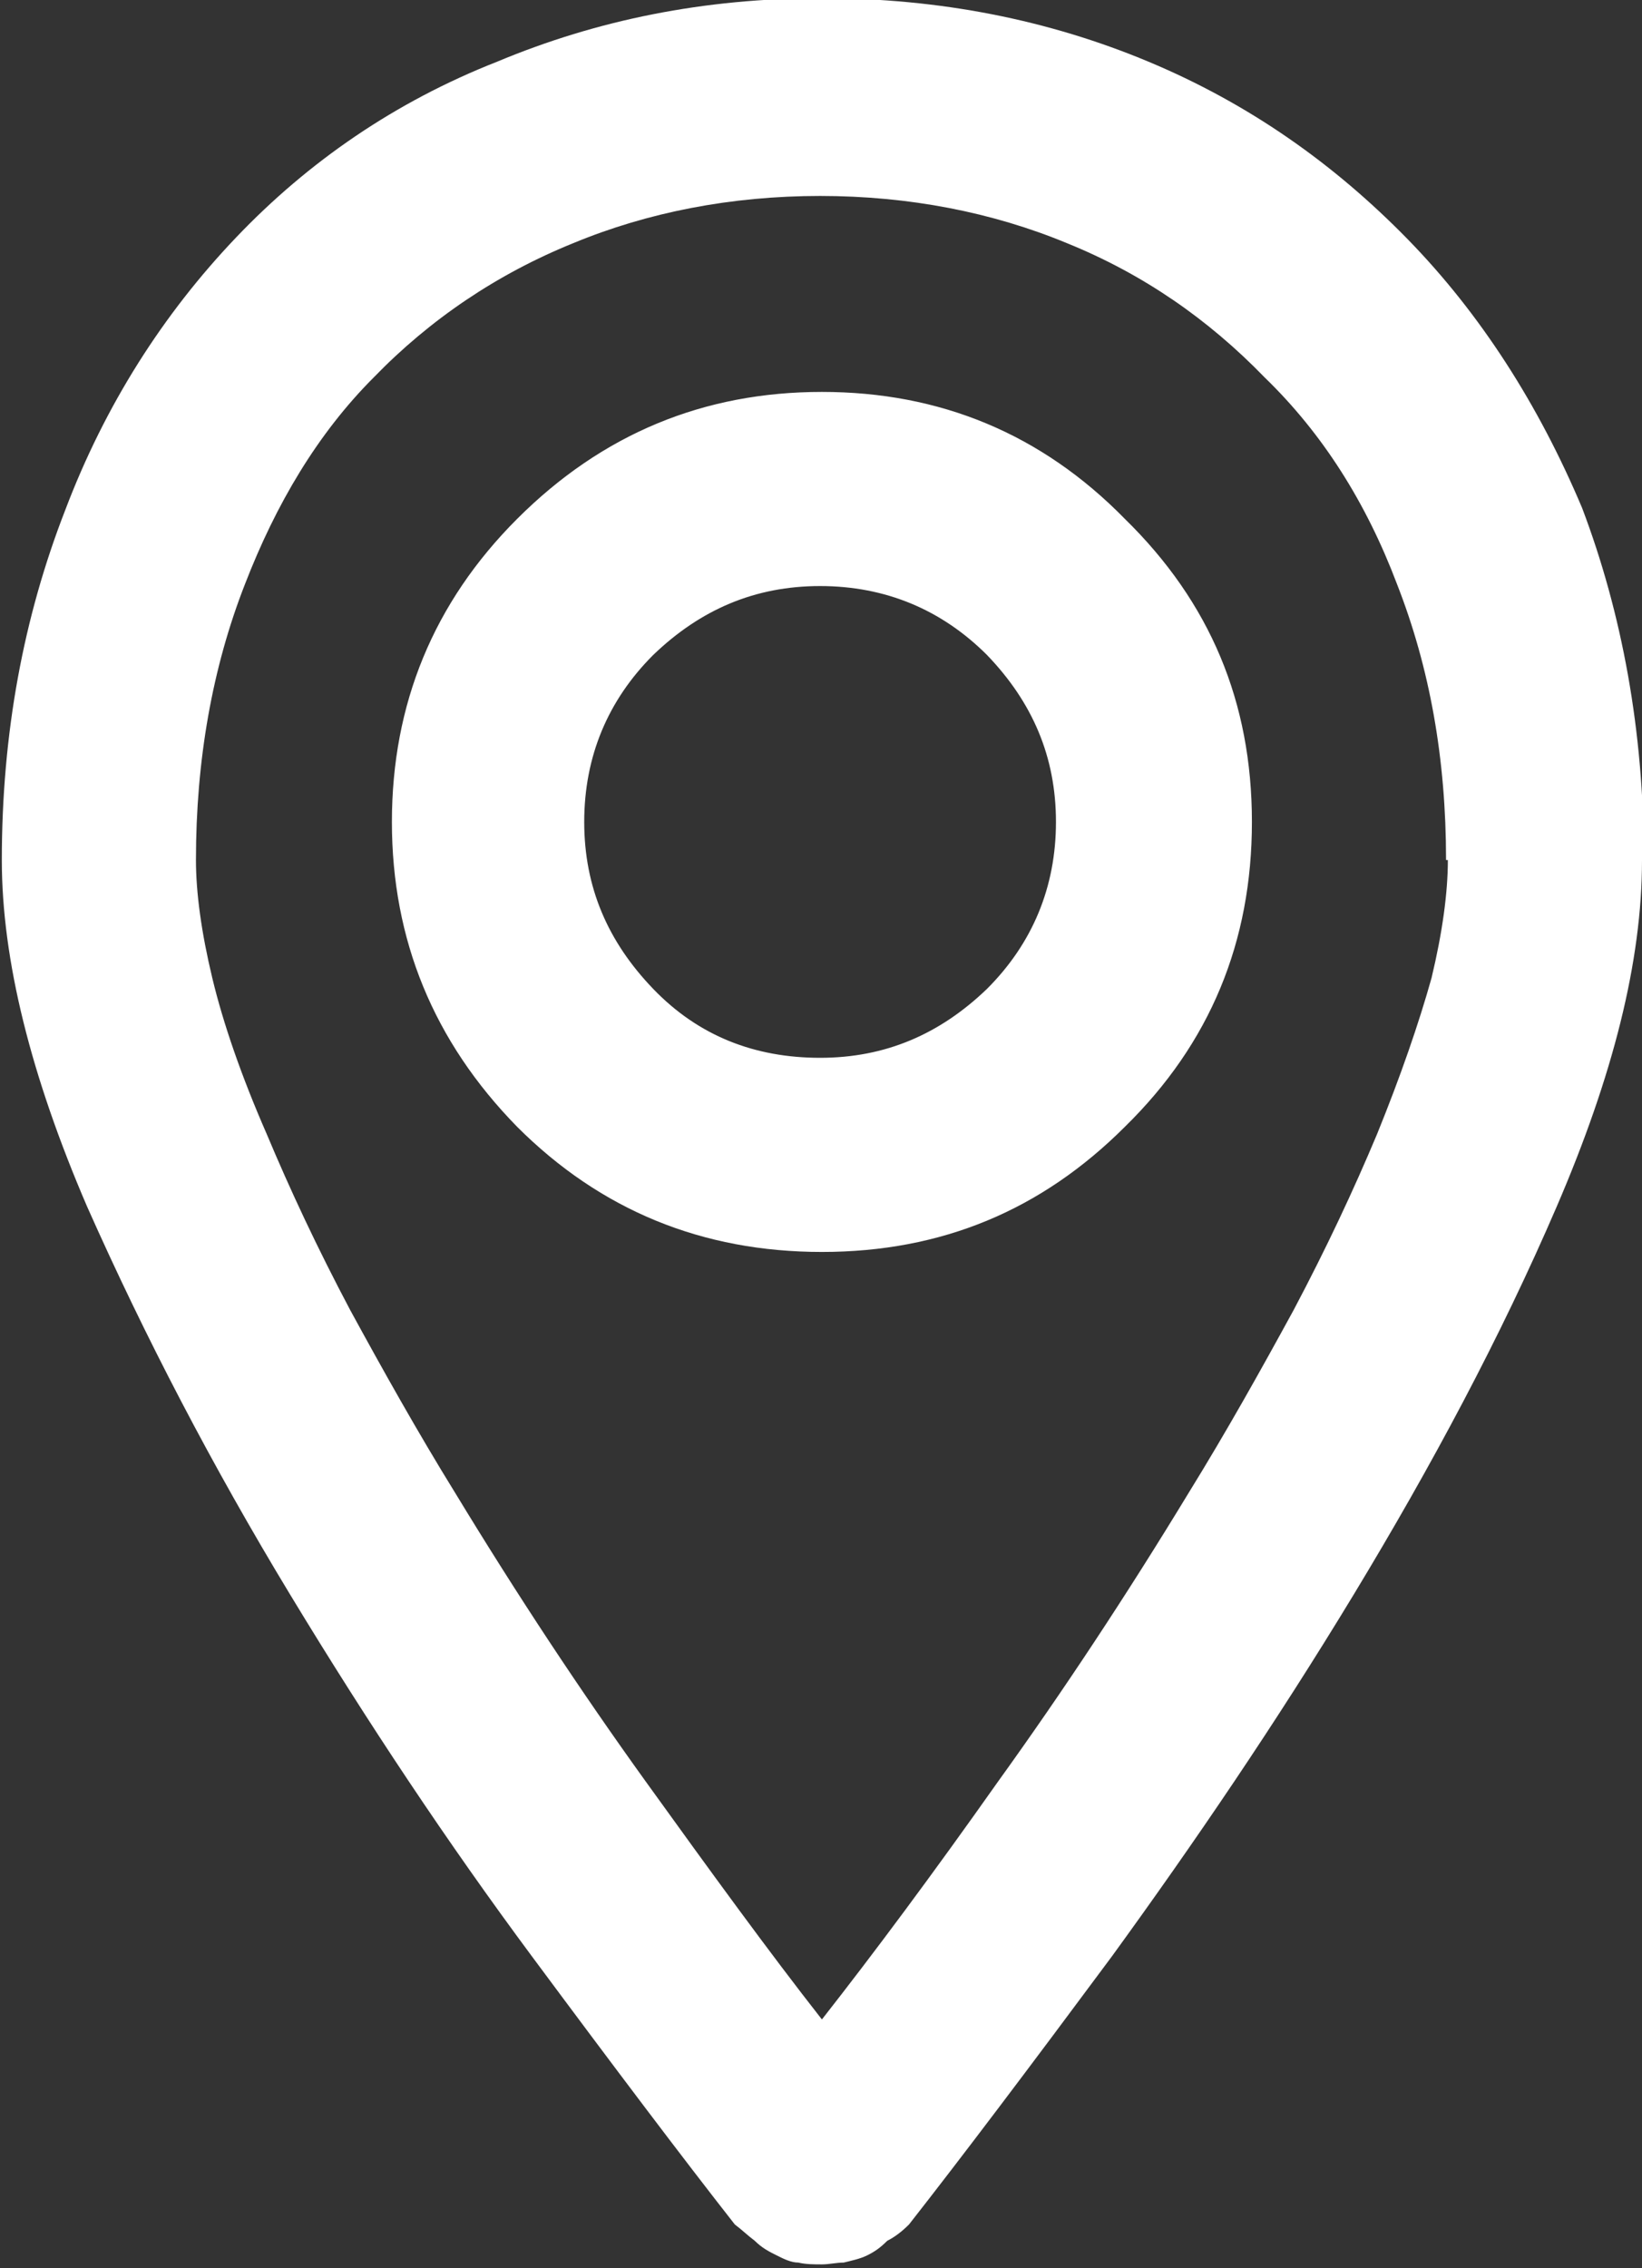 <?xml version="1.0" encoding="UTF-8"?> <svg xmlns="http://www.w3.org/2000/svg" id="Layer_1" data-name="Layer 1" width="9.05" height="12.5" viewBox="0 0 9.05 12.5"><rect x="0" y="0" width="9.05" height="12.5" fill="#333333" stroke="none"/><path d="M6.9,4.53c0,.66-.23,1.22-.7,1.68-.46.46-1.01.69-1.67.69s-1.22-.23-1.68-.69c-.46-.47-.69-1.03-.69-1.68s.23-1.21.69-1.67c.47-.47,1.03-.7,1.68-.7s1.21.23,1.67.7c.47.46.7,1.01.7,1.67ZM5.82,4.53c0-.36-.13-.66-.38-.92-.25-.25-.56-.38-.92-.38s-.66.13-.92.38c-.25.25-.38.56-.38.92s.13.66.38.92.56.38.92.38.66-.13.92-.38c.25-.25.38-.56.38-.92ZM9.05,4.74c0,.56-.16,1.19-.47,1.91-.31.72-.69,1.43-1.12,2.14-.43.71-.88,1.37-1.33,1.99-.46.62-.83,1.11-1.12,1.48-.04.04-.08.07-.12.09-.04.04-.07.06-.11.08-.04.02-.09.03-.13.04-.04,0-.08.01-.12.01s-.09,0-.13-.01c-.04,0-.08-.02-.12-.04-.04-.02-.08-.04-.12-.08-.04-.03-.07-.06-.11-.09-.29-.37-.66-.86-1.12-1.48-.46-.62-.9-1.28-1.33-1.99-.43-.71-.8-1.42-1.12-2.14-.31-.72-.47-1.36-.47-1.91,0-.7.12-1.34.35-1.93.22-.58.54-1.08.94-1.5.4-.42.88-.75,1.44-.97.55-.23,1.14-.35,1.79-.35s1.25.12,1.8.35c.55.23,1.02.56,1.43.98.4.41.72.91.96,1.48.22.58.34,1.23.34,1.93ZM7.97,4.74c0-.56-.09-1.06-.27-1.52-.17-.45-.41-.83-.73-1.14-.31-.32-.67-.57-1.09-.74-.41-.17-.87-.26-1.36-.26s-.95.09-1.36.26c-.42.17-.79.42-1.1.74-.31.31-.54.7-.71,1.14-.18.46-.27.97-.27,1.52,0,.18.03.4.09.65.06.25.16.54.3.86.13.31.28.63.46.97.18.33.37.67.58,1.01.34.56.69,1.09,1.05,1.59.36.5.68.94.97,1.31.29-.37.61-.8.97-1.31.36-.5.71-1.03,1.05-1.59.21-.34.4-.68.58-1.01.18-.34.33-.66.46-.97.13-.32.23-.61.3-.86.06-.25.09-.47.09-.65Z" style="fill: #fff;"></path></svg> 